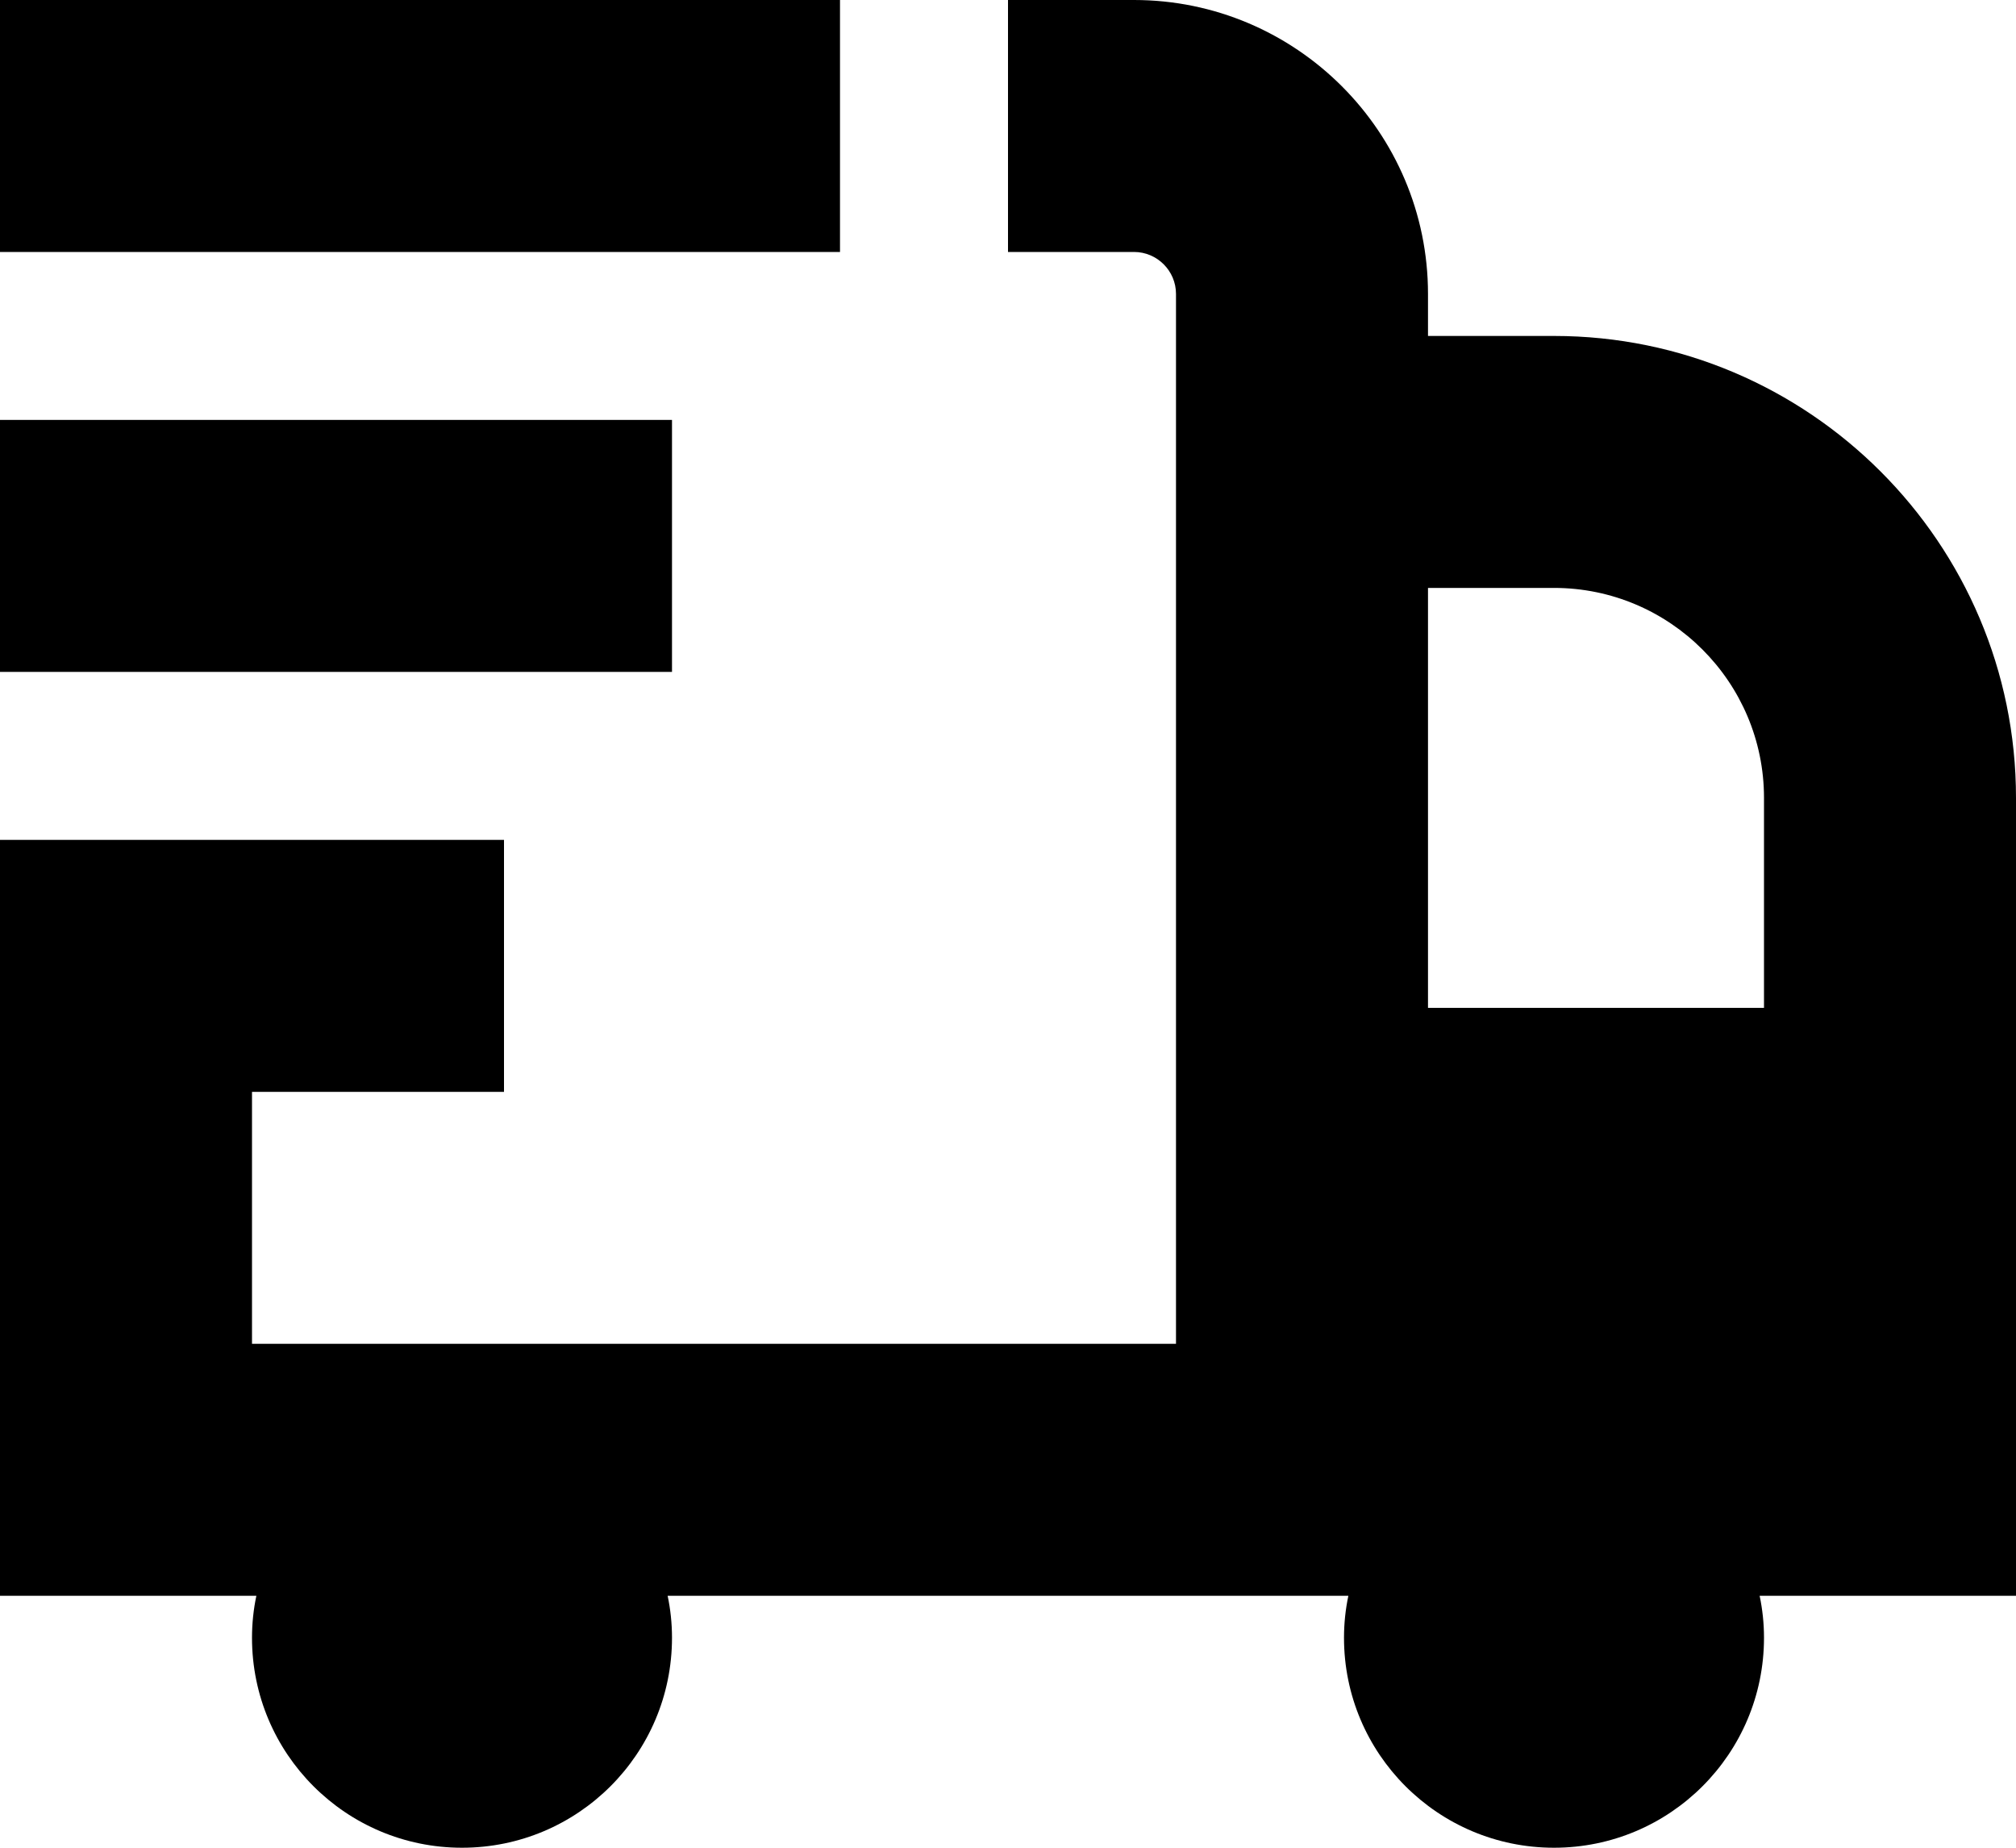 <svg width="24" height="22" viewBox="0 0 24 22" fill="none" xmlns="http://www.w3.org/2000/svg">
<path d="M10 3H0V0H10V3ZM8 5H0V8H8V5ZM24 19H20.948C20.982 19.161 21 19.328 21 19.5C21 20.881 19.881 22 18.5 22C17.119 22 16 20.881 16 19.5C16 19.328 16.018 19.161 16.052 19H7.948C7.982 19.161 8 19.328 8 19.5C8 20.881 6.881 22 5.5 22C4.119 22 3 20.881 3 19.5C3 19.328 3.018 19.161 3.052 19H0V10H6V13H3V16H14V3.5C14 3.224 13.775 3 13.5 3H12V0H13.5C15.43 0 17 1.57 17 3.5V4H18.5C21.532 4 24 6.467 24 9.5V19ZM17 7V12H21V9.5C21 8.122 19.879 7 18.5 7H17Z" fill="black"/>
</svg>
